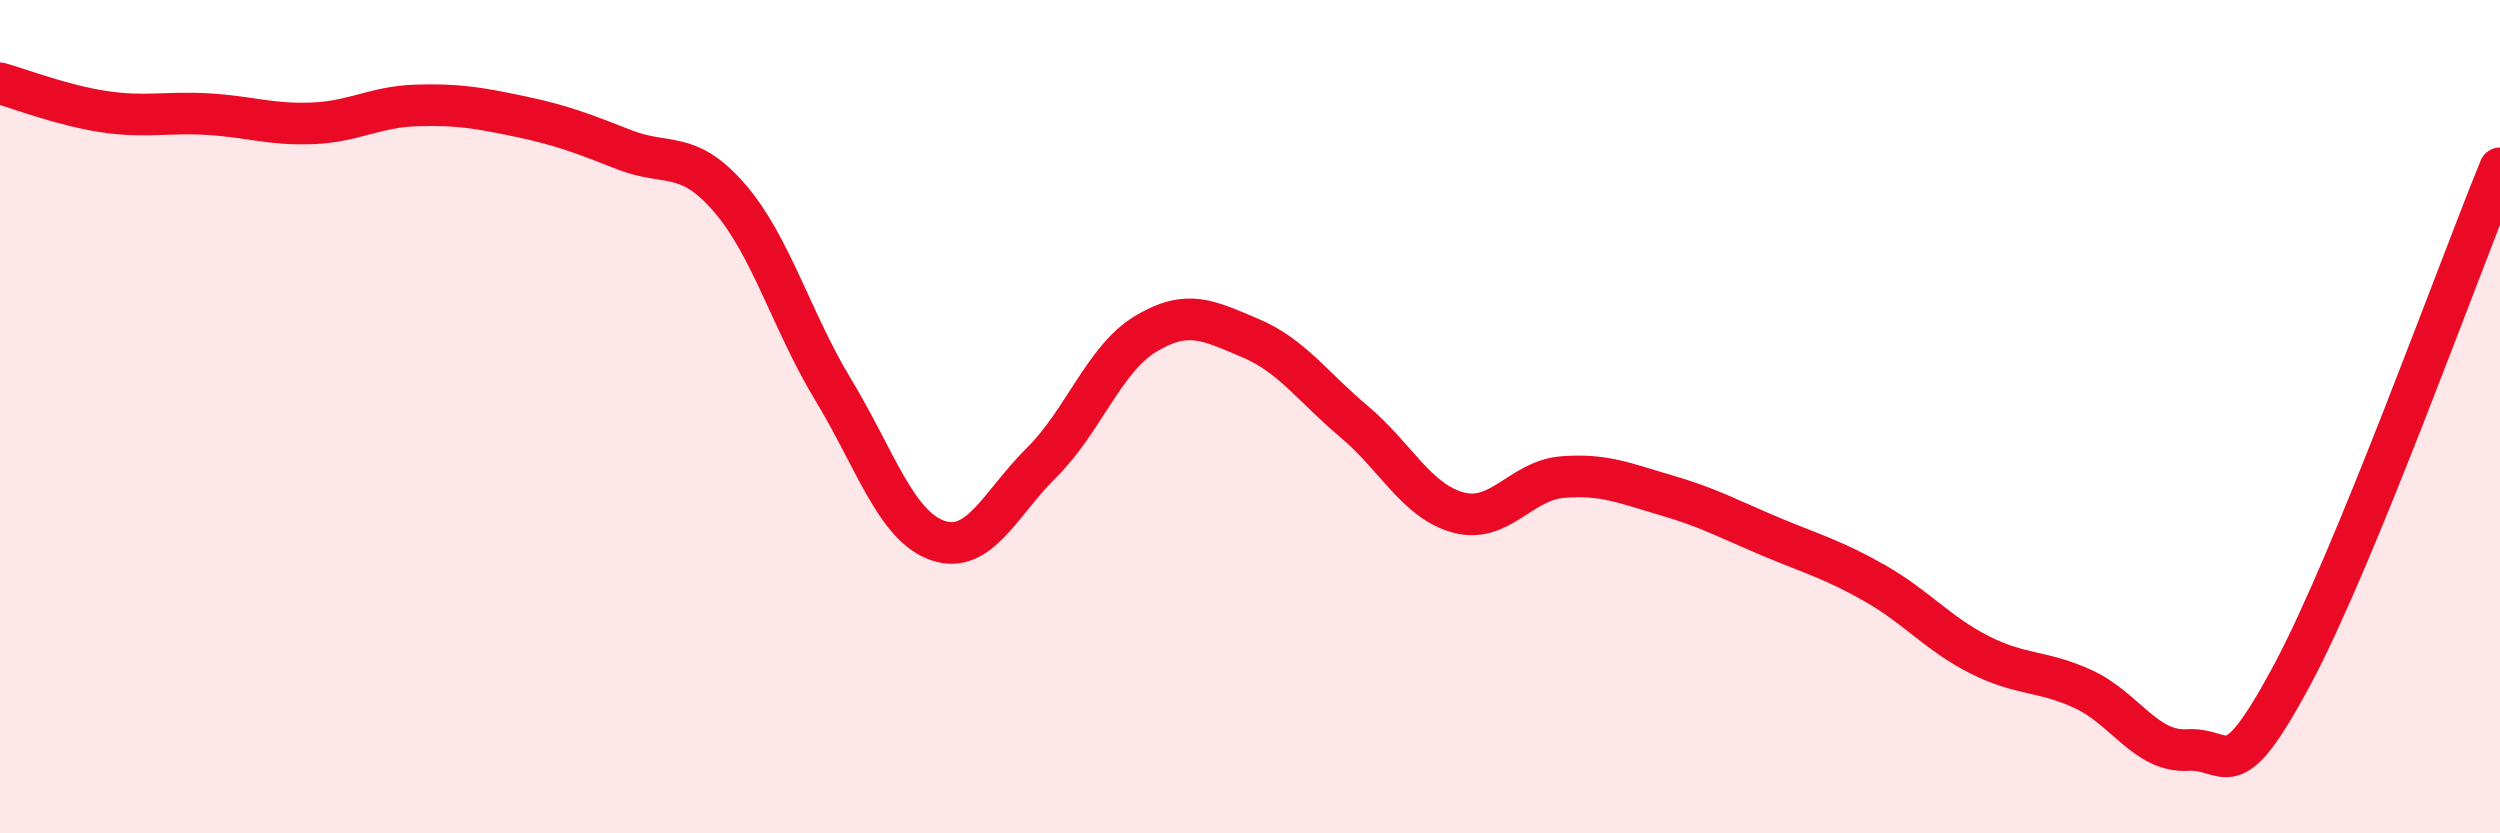
    <svg width="60" height="20" viewBox="0 0 60 20" xmlns="http://www.w3.org/2000/svg">
      <path
        d="M 0,2 C 0.5,2.14 1.5,2.53 2.5,2.68 C 3.5,2.83 4,2.68 5,2.74 C 6,2.8 6.5,3 7.5,2.96 C 8.5,2.92 9,2.56 10,2.53 C 11,2.5 11.5,2.59 12.5,2.8 C 13.5,3.01 14,3.21 15,3.6 C 16,3.99 16.5,3.59 17.5,4.74 C 18.5,5.89 19,7.71 20,9.36 C 21,11.01 21.5,12.62 22.5,12.97 C 23.5,13.32 24,12.09 25,11.1 C 26,10.11 26.5,8.61 27.5,8.01 C 28.5,7.41 29,7.69 30,8.11 C 31,8.53 31.5,9.28 32.5,10.12 C 33.5,10.96 34,12.03 35,12.3 C 36,12.57 36.5,11.53 37.5,11.45 C 38.5,11.37 39,11.6 40,11.89 C 41,12.18 41.5,12.46 42.5,12.88 C 43.5,13.3 44,13.43 45,14 C 46,14.57 46.5,15.2 47.5,15.71 C 48.5,16.22 49,16.08 50,16.54 C 51,17 51.5,18.06 52.5,18 C 53.5,17.94 53.5,19.01 55,16.22 C 56.5,13.43 59,6.48 60,4.04L60 20L0 20Z"
        fill="#EB0A25"
        opacity="0.1"
        stroke-linecap="round"
        stroke-linejoin="round"
      />
      <path
        d="M 0,2 C 0.5,2.14 1.5,2.53 2.5,2.68 C 3.5,2.83 4,2.68 5,2.74 C 6,2.8 6.5,3 7.5,2.96 C 8.5,2.92 9,2.56 10,2.53 C 11,2.5 11.5,2.59 12.5,2.8 C 13.5,3.01 14,3.21 15,3.6 C 16,3.99 16.5,3.59 17.5,4.74 C 18.5,5.89 19,7.71 20,9.36 C 21,11.01 21.5,12.62 22.5,12.97 C 23.5,13.32 24,12.09 25,11.1 C 26,10.11 26.5,8.61 27.5,8.01 C 28.5,7.41 29,7.69 30,8.11 C 31,8.53 31.5,9.28 32.5,10.12 C 33.5,10.96 34,12.03 35,12.3 C 36,12.57 36.5,11.53 37.5,11.45 C 38.5,11.37 39,11.6 40,11.89 C 41,12.18 41.5,12.46 42.5,12.88 C 43.5,13.3 44,13.43 45,14 C 46,14.57 46.5,15.2 47.5,15.71 C 48.5,16.22 49,16.08 50,16.54 C 51,17 51.5,18.06 52.5,18 C 53.5,17.94 53.5,19.01 55,16.22 C 56.5,13.43 59,6.48 60,4.04"
        stroke="#EB0A25"
        stroke-width="1"
        fill="none"
        stroke-linecap="round"
        stroke-linejoin="round"
      />
    </svg>
  